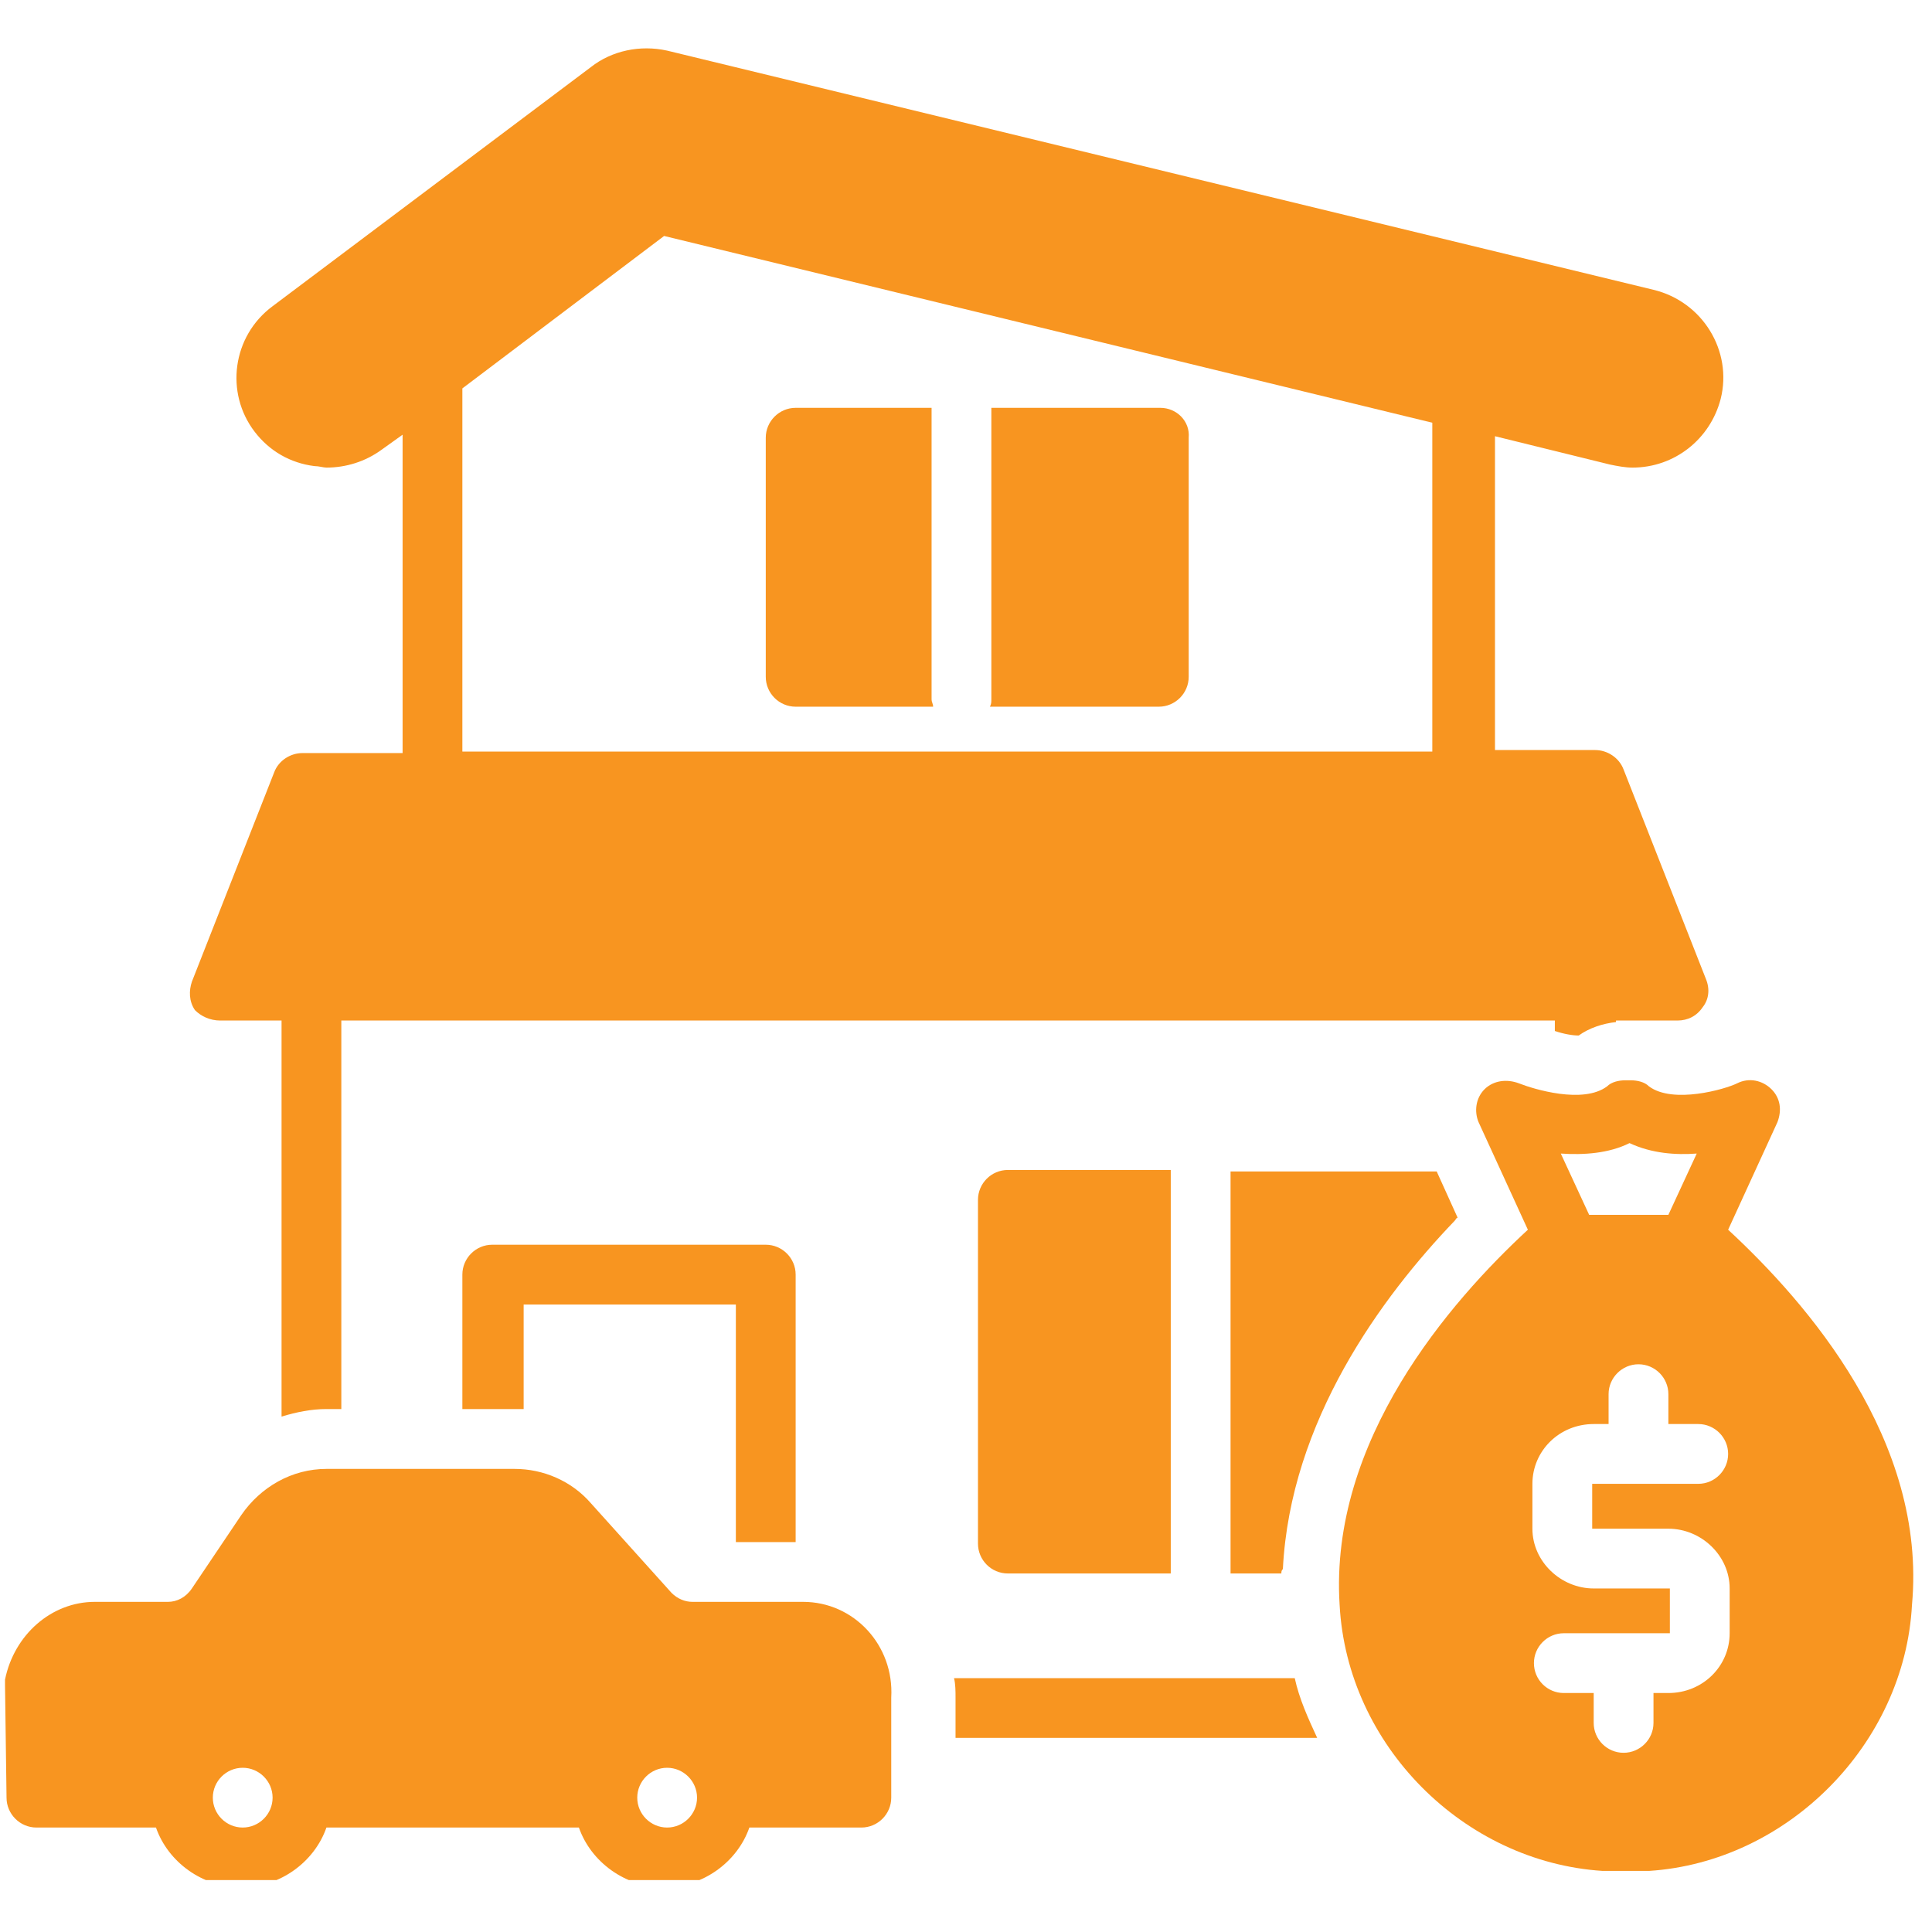 <svg xmlns="http://www.w3.org/2000/svg" xmlns:xlink="http://www.w3.org/1999/xlink" width="100" zoomAndPan="magnify" viewBox="0 0 75 75" height="100" preserveAspectRatio="xMidYMid meet" version="1.0"><defs><clipPath id="ebf3578790"><path d="M 51 41 L 75 41 L 75 72.984 L 51 72.984 Z M 51 41 " clip-rule="nonzero"/></clipPath><clipPath id="750bca0ce0"><path d="M 0 57 L 35 57 L 35 72.984 L 0 72.984 Z M 0 57 " clip-rule="nonzero"/></clipPath><clipPath id="0ea6177a49"><path d="M 7 1.734 L 67 1.734 L 67 55 L 7 55 Z M 7 1.734 " clip-rule="nonzero"/></clipPath></defs><g clip-path="url(#ebf3578790)"><path fill="#f89520" d="M 67.086 47.738 L 69 43.562 C 69.176 43.098 69.117 42.633 68.77 42.285 C 68.422 41.938 67.898 41.82 67.434 42.055 C 66.973 42.285 64.941 42.867 64.012 42.172 C 63.84 41.996 63.547 41.938 63.316 41.938 L 63.086 41.938 C 62.852 41.938 62.562 41.996 62.387 42.172 C 61.461 42.867 59.547 42.285 58.965 42.055 C 58.5 41.879 57.98 41.938 57.629 42.285 C 57.281 42.633 57.227 43.156 57.398 43.562 L 59.312 47.738 C 56.297 50.523 51.598 55.918 52.004 62.301 C 52.293 67.754 56.82 72.281 62.215 72.629 C 62.445 72.629 62.734 72.629 62.969 72.629 L 63.258 72.629 C 63.547 72.629 63.781 72.629 64.012 72.629 C 69.406 72.281 73.934 67.695 74.223 62.301 C 74.805 55.918 70.16 50.582 67.086 47.738 Z M 63.258 44.375 C 64.129 44.781 65.059 44.84 65.867 44.781 L 64.766 47.16 L 61.691 47.16 L 60.59 44.781 C 61.461 44.84 62.445 44.781 63.258 44.375 Z M 64.766 59.344 C 66.043 59.344 67.145 60.387 67.145 61.664 L 67.145 63.402 C 67.145 64.68 66.102 65.723 64.766 65.723 L 64.188 65.723 L 64.188 66.883 C 64.188 67.523 63.664 68.043 63.027 68.043 C 62.387 68.043 61.867 67.523 61.867 66.883 L 61.867 65.723 L 60.707 65.723 C 60.066 65.723 59.547 65.203 59.547 64.562 C 59.547 63.926 60.066 63.402 60.707 63.402 L 64.824 63.402 L 64.824 61.664 L 61.867 61.664 C 60.59 61.664 59.488 60.617 59.488 59.344 L 59.488 57.602 C 59.488 56.324 60.531 55.281 61.867 55.281 L 62.445 55.281 L 62.445 54.121 C 62.445 53.484 62.969 52.961 63.605 52.961 C 64.246 52.961 64.766 53.484 64.766 54.121 L 64.766 55.281 L 65.926 55.281 C 66.566 55.281 67.086 55.805 67.086 56.441 C 67.086 57.078 66.566 57.602 65.926 57.602 L 61.809 57.602 L 61.809 59.344 Z M 64.766 59.344 " fill-opacity="1" fill-rule="nonzero"/></g><g clip-path="url(#750bca0ce0)"><path fill="#f89520" d="M 31.176 62.184 L 26.883 62.184 C 26.594 62.184 26.305 62.07 26.07 61.836 L 22.938 58.355 C 22.184 57.484 21.082 57.023 19.98 57.023 L 12.672 57.023 C 11.336 57.023 10.117 57.719 9.363 58.82 L 7.449 61.664 C 7.215 62.012 6.867 62.184 6.52 62.184 L 3.68 62.184 C 1.996 62.184 0.547 63.461 0.195 65.203 C 0.195 65.258 0.195 65.375 0.195 65.434 L 0.254 69.785 C 0.254 70.422 0.777 70.945 1.414 70.945 L 6.055 70.945 C 6.52 72.281 7.855 73.266 9.363 73.266 C 10.871 73.266 12.207 72.281 12.672 70.945 L 22.473 70.945 C 22.938 72.281 24.273 73.266 25.781 73.266 C 27.289 73.266 28.625 72.281 29.09 70.945 L 33.438 70.945 C 34.078 70.945 34.598 70.422 34.598 69.785 L 34.598 65.898 C 34.715 63.867 33.148 62.184 31.176 62.184 Z M 9.422 70.945 C 8.781 70.945 8.262 70.422 8.262 69.785 C 8.262 69.148 8.781 68.625 9.422 68.625 C 10.059 68.625 10.582 69.148 10.582 69.785 C 10.582 70.422 10.059 70.945 9.422 70.945 Z M 25.898 70.945 C 25.258 70.945 24.738 70.422 24.738 69.785 C 24.738 69.148 25.258 68.625 25.898 68.625 C 26.535 68.625 27.059 69.148 27.059 69.785 C 27.059 70.422 26.535 70.945 25.898 70.945 Z M 25.898 70.945 " fill-opacity="1" fill-rule="nonzero"/></g><path fill="#f89520" d="M 30.887 59.863 L 30.887 49.48 C 30.887 48.84 30.363 48.32 29.727 48.32 L 19.109 48.32 C 18.473 48.32 17.949 48.84 17.949 49.48 L 17.949 54.699 L 19.98 54.699 C 20.098 54.699 20.211 54.699 20.328 54.699 L 20.328 50.641 L 28.566 50.641 L 28.566 59.863 Z M 30.887 59.863 " fill-opacity="1" fill-rule="nonzero"/><g clip-path="url(#0ea6177a49)"><path fill="#f89520" d="M 8.551 39.617 L 10.93 39.617 L 10.93 54.992 C 11.508 54.816 12.09 54.699 12.672 54.699 L 13.25 54.699 L 13.25 39.617 L 60.359 39.617 L 60.359 40.023 C 60.707 40.141 61.055 40.199 61.285 40.199 C 61.691 39.906 62.215 39.734 62.734 39.676 L 62.734 39.617 L 65.113 39.617 C 65.52 39.617 65.867 39.445 66.102 39.094 C 66.332 38.805 66.391 38.398 66.219 37.992 L 63.027 29.871 C 62.852 29.406 62.387 29.117 61.926 29.117 L 58.035 29.117 L 58.035 16.934 L 62.504 18.035 C 62.793 18.094 63.086 18.152 63.375 18.152 C 65 18.152 66.391 17.051 66.797 15.484 C 67.262 13.629 66.102 11.711 64.188 11.25 L 25.898 1.965 C 24.852 1.734 23.75 1.965 22.938 2.605 L 10.582 11.887 C 9.016 13.047 8.727 15.25 9.887 16.762 C 10.465 17.516 11.277 17.977 12.207 18.094 C 12.379 18.094 12.555 18.152 12.672 18.152 C 13.426 18.152 14.18 17.922 14.816 17.457 L 15.629 16.875 L 15.629 29.234 L 11.742 29.234 C 11.277 29.234 10.812 29.523 10.641 29.988 L 7.449 38.109 C 7.332 38.457 7.332 38.863 7.566 39.211 C 7.797 39.445 8.145 39.617 8.551 39.617 Z M 17.949 15.078 L 25.781 9.16 L 55.602 16.41 L 55.602 29.176 L 17.949 29.176 Z M 17.949 15.078 " fill-opacity="1" fill-rule="nonzero"/></g><path fill="#f89520" d="M 37.035 65.145 C 37.094 65.375 37.094 65.664 37.094 65.898 L 37.094 67.465 L 51.133 67.465 C 50.785 66.711 50.438 65.957 50.262 65.145 Z M 37.035 65.145 " fill-opacity="1" fill-rule="nonzero"/><path fill="#f89520" d="M 36.164 15.832 L 30.887 15.832 C 30.25 15.832 29.727 16.355 29.727 16.992 L 29.727 26.273 C 29.727 26.914 30.25 27.434 30.887 27.434 L 36.223 27.434 C 36.223 27.32 36.164 27.262 36.164 27.145 Z M 36.164 15.832 " fill-opacity="1" fill-rule="nonzero"/><path fill="#f89520" d="M 45.043 15.832 L 38.484 15.832 L 38.484 27.145 C 38.484 27.262 38.484 27.32 38.43 27.434 L 44.984 27.434 C 45.621 27.434 46.145 26.914 46.145 26.273 L 46.145 16.992 C 46.203 16.355 45.68 15.832 45.043 15.832 Z M 45.043 15.832 " fill-opacity="1" fill-rule="nonzero"/><path fill="#f89520" d="M 37.965 46.578 L 37.965 59.922 C 37.965 60.562 38.484 61.082 39.125 61.082 L 45.449 61.082 L 45.449 45.418 L 39.125 45.418 C 38.484 45.418 37.965 45.941 37.965 46.578 Z M 37.965 46.578 " fill-opacity="1" fill-rule="nonzero"/><path fill="#f89520" d="M 47.77 45.418 L 47.77 61.082 L 49.742 61.082 C 49.742 61.023 49.742 60.965 49.801 60.91 C 50.09 55.164 53.629 50.352 56.469 47.391 C 56.527 47.332 56.527 47.273 56.586 47.273 L 55.773 45.477 C 55.715 45.477 55.66 45.477 55.66 45.477 L 47.77 45.477 Z M 47.77 45.418 " fill-opacity="1" fill-rule="nonzero"/></svg>